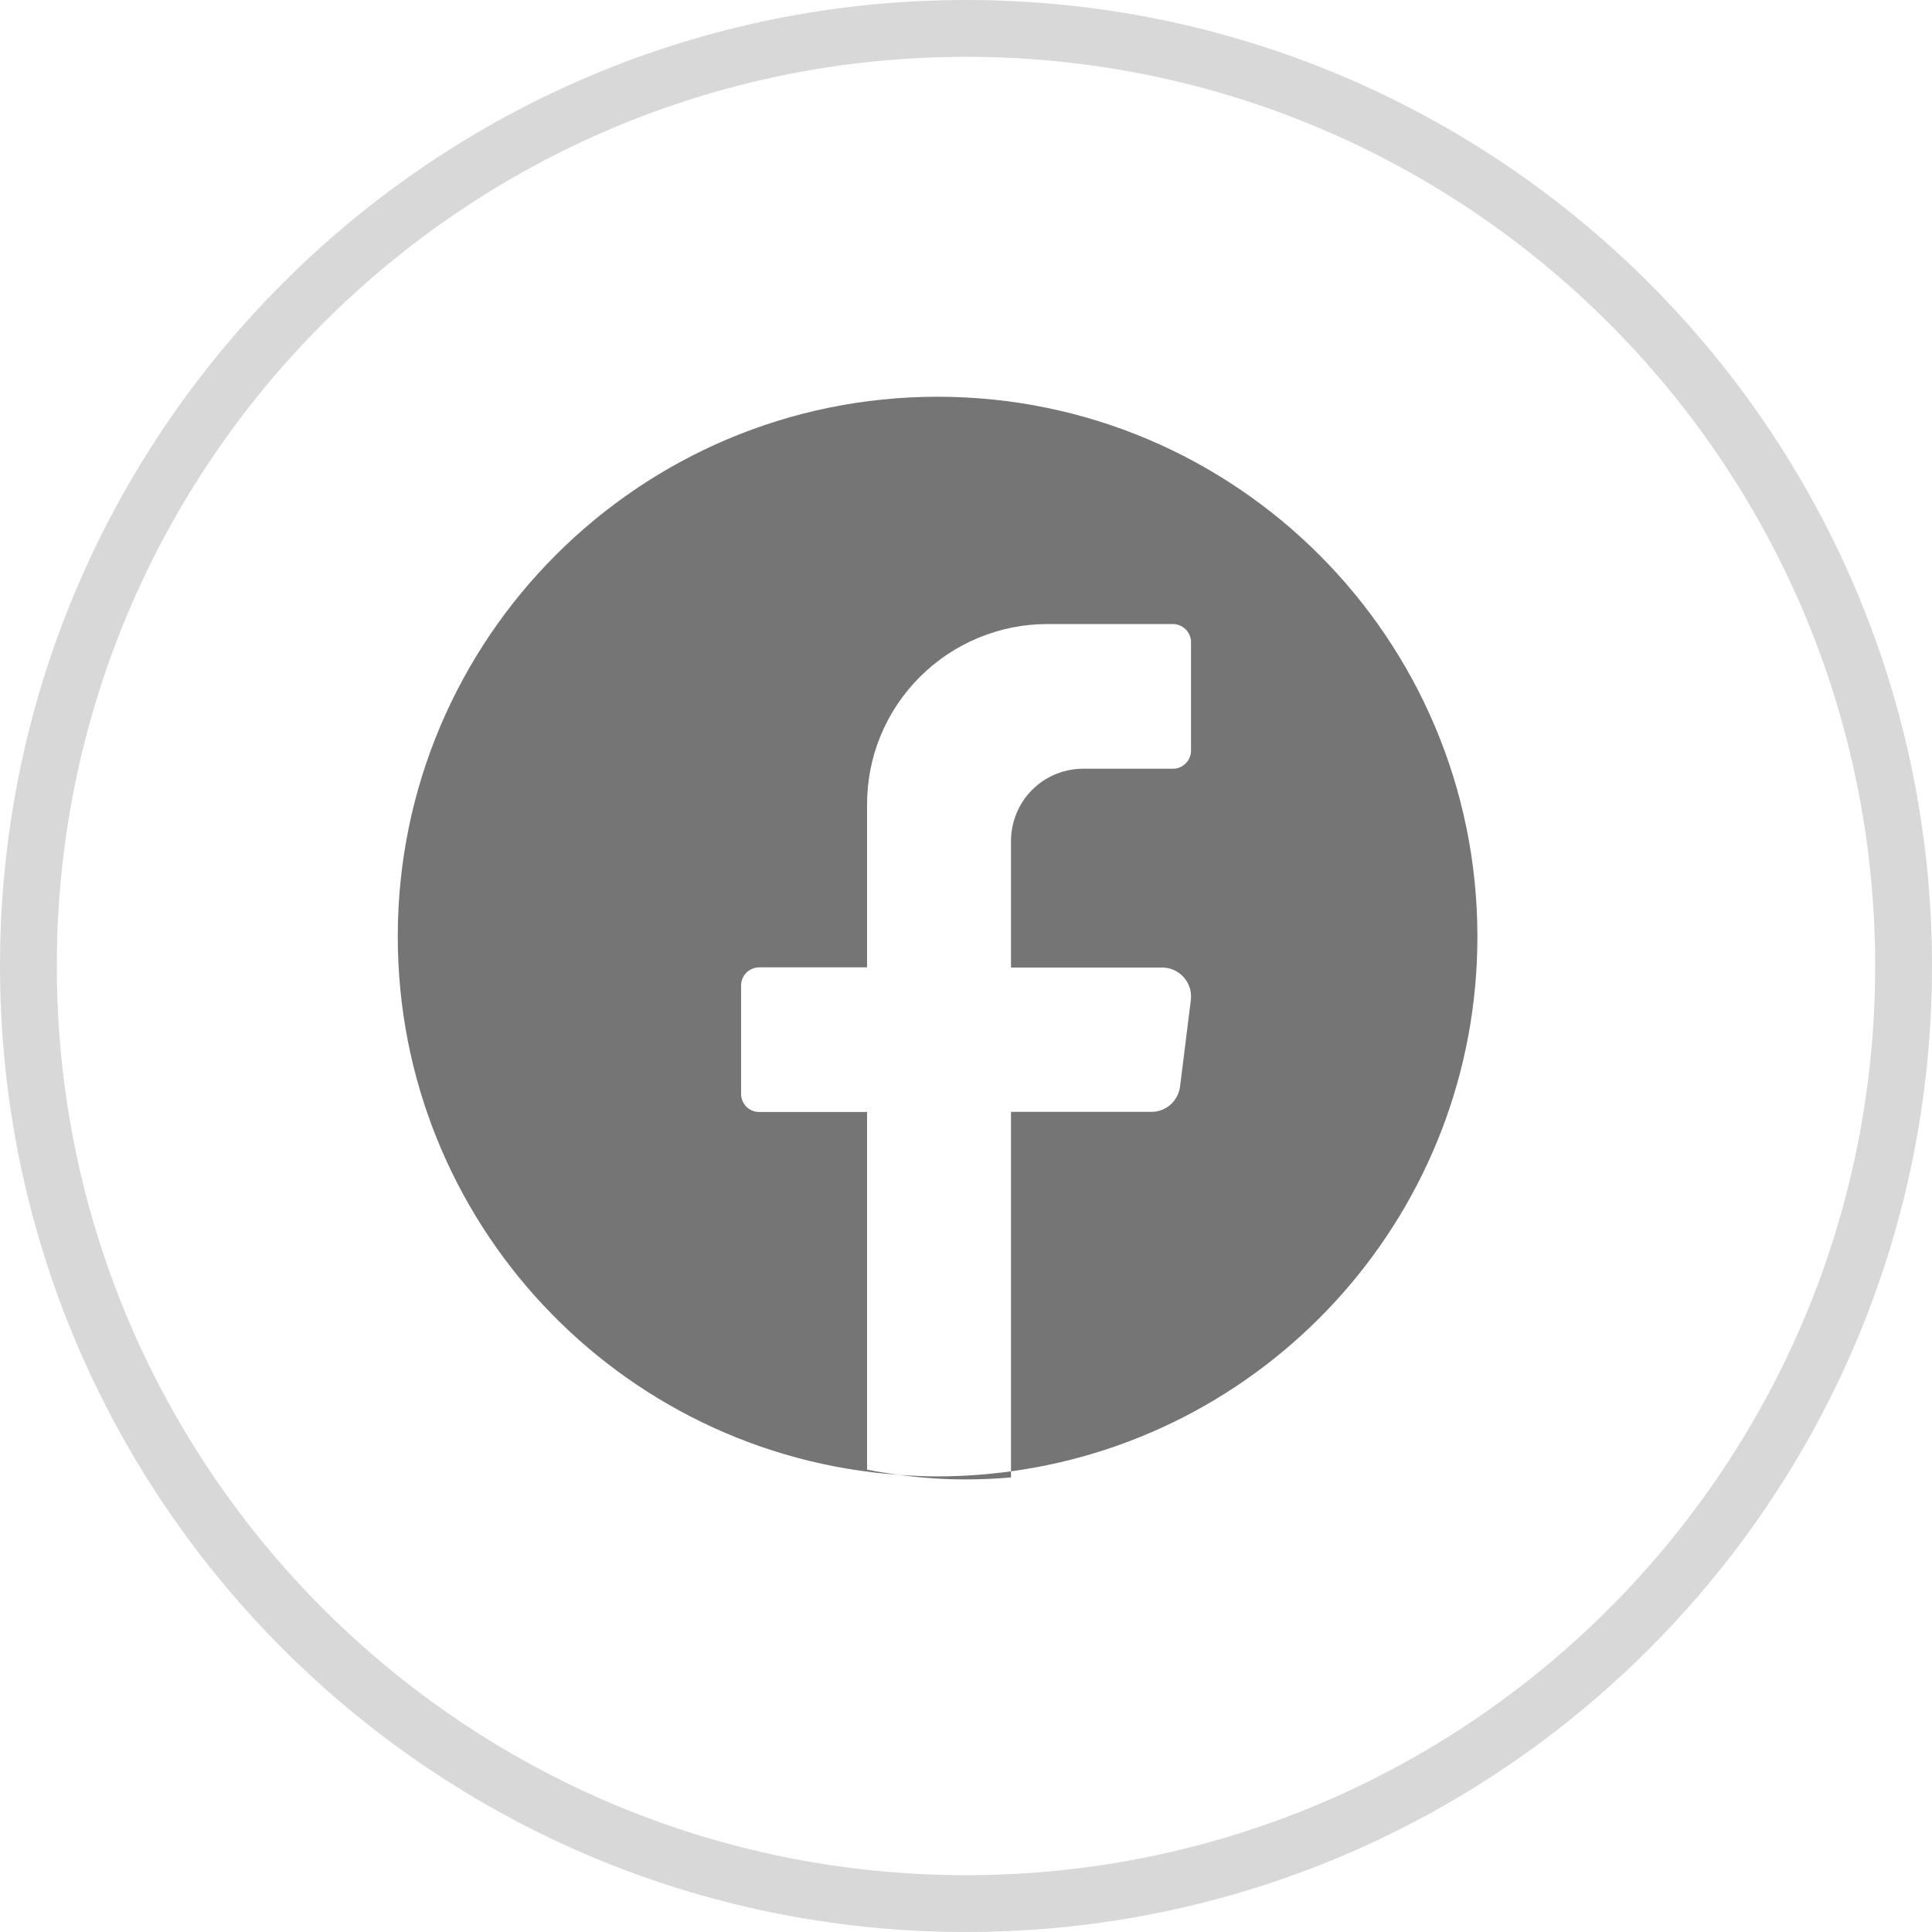 <svg width="34" height="34" viewBox="0 0 34 34" fill="none" xmlns="http://www.w3.org/2000/svg">
<path d="M17 0.5C26.112 0.5 33.5 7.892 33.5 17C33.5 26.113 26.108 33.5 17 33.5C7.887 33.5 0.5 26.109 0.5 17C0.5 7.888 7.891 0.5 17 0.5Z" stroke="#D8D8D8"/>
<path d="M17.792 26C17.532 26.024 17.268 26.035 17.001 26.035C16.605 26.036 16.211 26.008 15.819 25.955C16.044 25.971 16.271 25.982 16.5 25.982C16.938 25.982 17.369 25.95 17.792 25.893V26ZM16.5 6.982C21.747 6.983 26 11.236 26 16.482C26 21.291 22.427 25.262 17.792 25.893V19.567H20.263C20.387 19.567 20.507 19.522 20.6 19.439C20.692 19.357 20.751 19.244 20.767 19.121L20.957 17.598C20.966 17.526 20.959 17.454 20.938 17.386C20.916 17.317 20.881 17.253 20.833 17.199C20.785 17.145 20.727 17.102 20.661 17.072C20.596 17.043 20.525 17.028 20.453 17.027H17.792V14.801C17.792 14.634 17.824 14.469 17.888 14.315C17.951 14.16 18.045 14.02 18.162 13.902C18.28 13.784 18.419 13.69 18.573 13.626C18.727 13.562 18.892 13.529 19.059 13.528H20.643C20.727 13.528 20.807 13.494 20.866 13.435C20.925 13.375 20.96 13.295 20.96 13.211V11.301C20.96 11.217 20.926 11.136 20.866 11.076C20.807 11.017 20.727 10.983 20.643 10.982H18.426C18.009 10.983 17.597 11.066 17.212 11.227C16.827 11.387 16.478 11.622 16.184 11.917C15.89 12.212 15.656 12.562 15.497 12.947C15.338 13.333 15.258 13.746 15.259 14.163V17.024H13.358C13.274 17.025 13.194 17.059 13.135 17.118C13.075 17.178 13.042 17.259 13.042 17.343V19.252C13.042 19.336 13.075 19.416 13.135 19.476C13.194 19.535 13.274 19.569 13.358 19.569H15.259V25.863C15.445 25.901 15.632 25.93 15.819 25.955C10.89 25.606 7 21.5 7 16.482C7 11.236 11.256 6.982 16.5 6.982Z" fill="#757575"/>
</svg>
